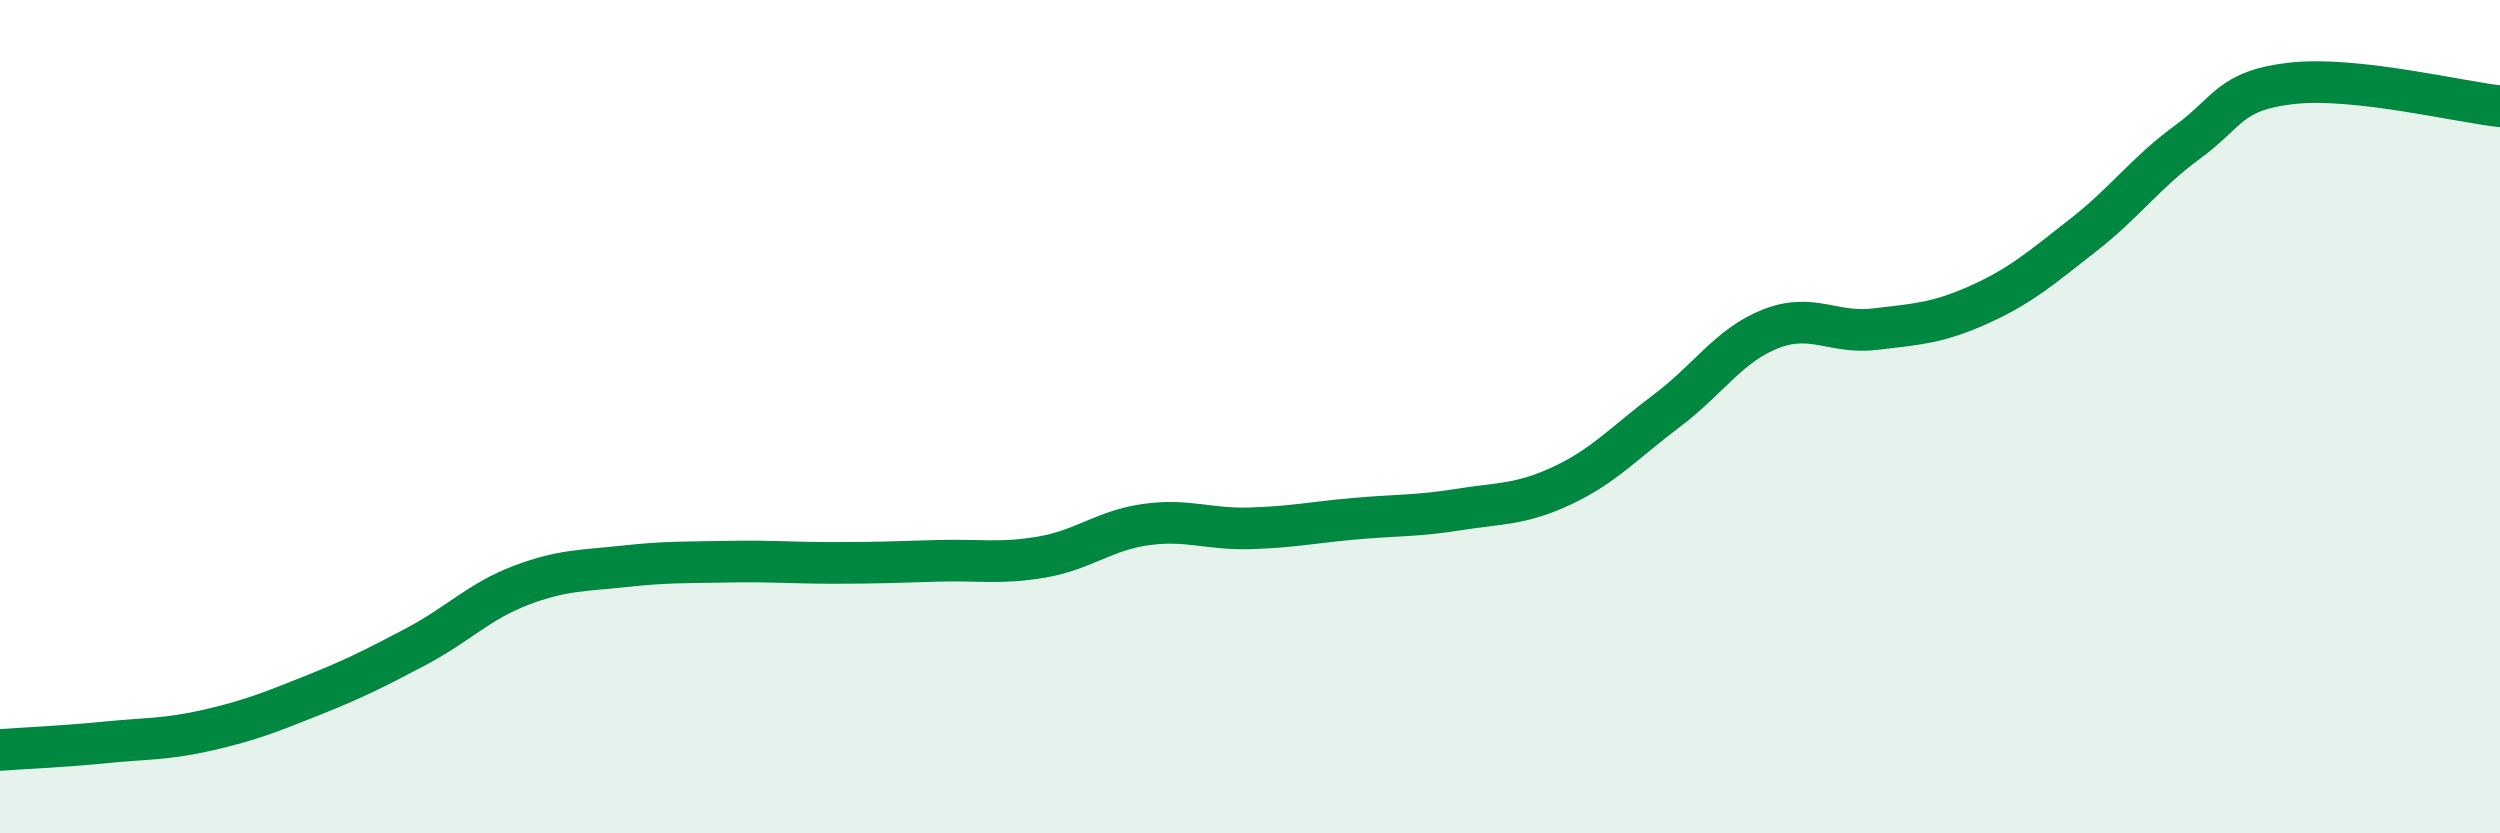 
    <svg width="60" height="20" viewBox="0 0 60 20" xmlns="http://www.w3.org/2000/svg">
      <path
        d="M 0,18 C 0.5,17.96 1.5,17.92 2.5,17.82 C 3.5,17.72 4,17.75 5,17.52 C 6,17.29 6.5,17.09 7.5,16.69 C 8.5,16.29 9,16.04 10,15.51 C 11,14.98 11.5,14.43 12.5,14.05 C 13.5,13.67 14,13.7 15,13.59 C 16,13.48 16.5,13.5 17.5,13.48 C 18.5,13.46 19,13.51 20,13.51 C 21,13.51 21.5,13.49 22.5,13.46 C 23.5,13.43 24,13.54 25,13.37 C 26,13.2 26.5,12.73 27.5,12.59 C 28.5,12.45 29,12.71 30,12.68 C 31,12.65 31.5,12.54 32.5,12.45 C 33.5,12.36 34,12.39 35,12.23 C 36,12.07 36.5,12.12 37.5,11.65 C 38.5,11.18 39,10.61 40,9.86 C 41,9.11 41.5,8.28 42.5,7.89 C 43.5,7.5 44,8.02 45,7.9 C 46,7.78 46.5,7.76 47.5,7.31 C 48.5,6.86 49,6.42 50,5.64 C 51,4.86 51.5,4.14 52.5,3.41 C 53.5,2.68 53.5,2.17 55,2 C 56.5,1.83 59,2.44 60,2.55L60 20L0 20Z"
        fill="#008740"
        opacity="0.1"
        stroke-linecap="round"
        stroke-linejoin="round"
      />
      <path
        d="M 0,18 C 0.5,17.96 1.5,17.92 2.5,17.82 C 3.5,17.72 4,17.75 5,17.52 C 6,17.29 6.5,17.09 7.5,16.69 C 8.5,16.29 9,16.04 10,15.51 C 11,14.98 11.5,14.43 12.5,14.05 C 13.5,13.67 14,13.7 15,13.59 C 16,13.48 16.5,13.5 17.5,13.48 C 18.5,13.46 19,13.51 20,13.51 C 21,13.51 21.5,13.49 22.5,13.46 C 23.5,13.43 24,13.54 25,13.37 C 26,13.2 26.5,12.73 27.5,12.59 C 28.5,12.45 29,12.71 30,12.68 C 31,12.65 31.5,12.54 32.5,12.45 C 33.5,12.36 34,12.39 35,12.23 C 36,12.07 36.5,12.12 37.5,11.65 C 38.5,11.18 39,10.61 40,9.86 C 41,9.11 41.5,8.28 42.5,7.89 C 43.5,7.5 44,8.02 45,7.9 C 46,7.78 46.5,7.76 47.5,7.31 C 48.5,6.86 49,6.42 50,5.64 C 51,4.86 51.5,4.14 52.5,3.41 C 53.5,2.68 53.5,2.17 55,2 C 56.5,1.83 59,2.44 60,2.55"
        stroke="#008740"
        stroke-width="1"
        fill="none"
        stroke-linecap="round"
        stroke-linejoin="round"
      />
    </svg>
  
